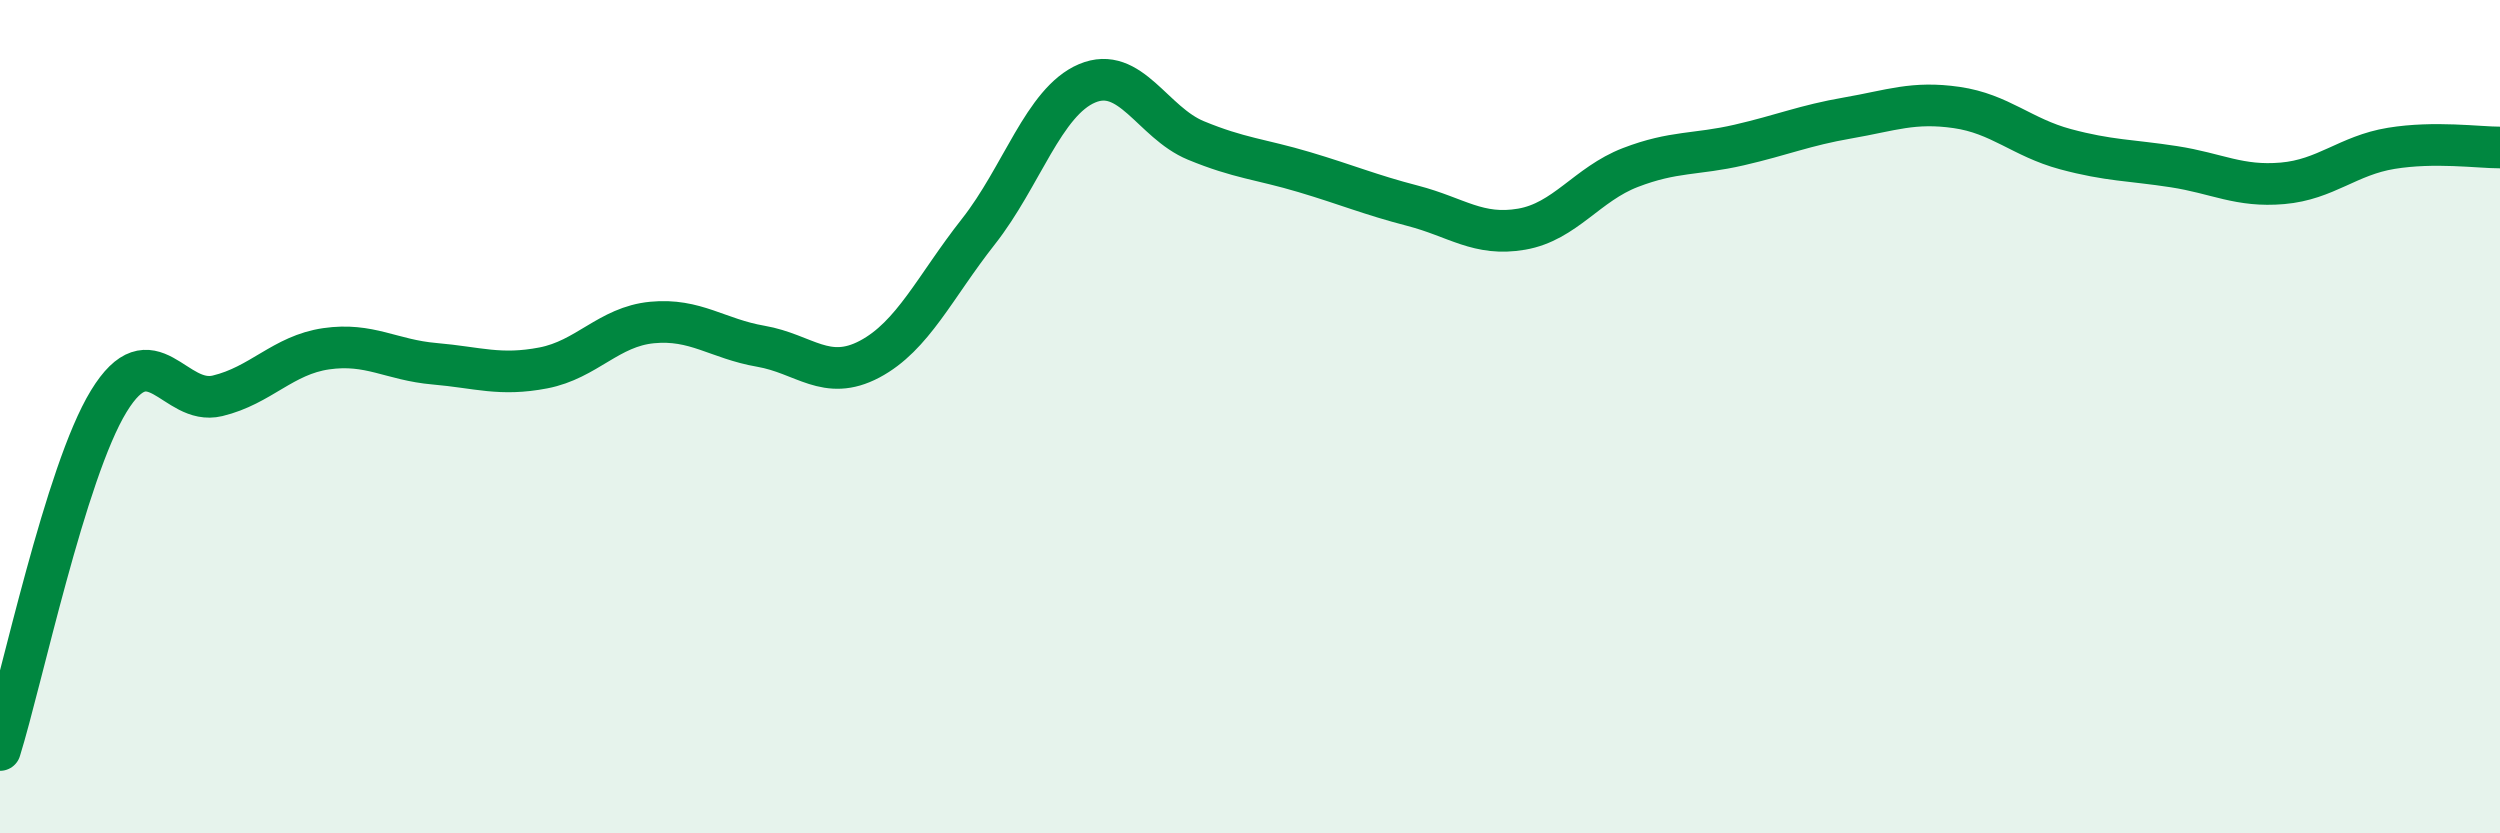 
    <svg width="60" height="20" viewBox="0 0 60 20" xmlns="http://www.w3.org/2000/svg">
      <path
        d="M 0,18 C 0.52,16.33 1.57,11.33 2.61,9.63 C 3.65,7.93 4.18,9.75 5.22,9.5 C 6.26,9.25 6.79,8.52 7.83,8.37 C 8.87,8.22 9.39,8.64 10.43,8.73 C 11.47,8.82 12,9.03 13.04,8.83 C 14.08,8.63 14.61,7.84 15.65,7.74 C 16.69,7.64 17.22,8.13 18.26,8.31 C 19.3,8.49 19.83,9.17 20.87,8.62 C 21.91,8.07 22.44,6.88 23.48,5.56 C 24.52,4.24 25.05,2.44 26.09,2 C 27.13,1.56 27.66,2.94 28.7,3.37 C 29.74,3.8 30.26,3.82 31.3,4.13 C 32.34,4.44 32.87,4.67 33.91,4.94 C 34.95,5.21 35.48,5.68 36.52,5.5 C 37.56,5.32 38.09,4.42 39.13,4.02 C 40.17,3.62 40.7,3.72 41.74,3.48 C 42.78,3.24 43.31,3.01 44.35,2.83 C 45.39,2.65 45.92,2.43 46.96,2.58 C 48,2.73 48.53,3.3 49.57,3.58 C 50.61,3.86 51.13,3.84 52.17,4 C 53.21,4.16 53.74,4.49 54.78,4.4 C 55.82,4.31 56.35,3.73 57.39,3.56 C 58.43,3.39 59.48,3.54 60,3.54L60 20L0 20Z"
        fill="#008740"
        opacity="0.1"
        stroke-linecap="round"
        stroke-linejoin="round"
      />
      <path
        d="M 0,18 C 0.52,16.33 1.57,11.33 2.61,9.63 C 3.65,7.93 4.18,9.75 5.22,9.5 C 6.26,9.25 6.79,8.52 7.83,8.37 C 8.87,8.22 9.39,8.64 10.43,8.73 C 11.47,8.82 12,9.03 13.04,8.83 C 14.08,8.63 14.61,7.84 15.65,7.74 C 16.69,7.64 17.22,8.13 18.26,8.31 C 19.3,8.49 19.83,9.17 20.87,8.62 C 21.91,8.07 22.44,6.88 23.48,5.56 C 24.52,4.24 25.05,2.44 26.09,2 C 27.13,1.56 27.66,2.94 28.7,3.37 C 29.74,3.8 30.26,3.82 31.3,4.13 C 32.34,4.44 32.87,4.67 33.91,4.94 C 34.95,5.21 35.48,5.68 36.52,5.5 C 37.56,5.32 38.09,4.42 39.13,4.02 C 40.17,3.62 40.7,3.72 41.74,3.48 C 42.78,3.24 43.31,3.01 44.35,2.83 C 45.39,2.65 45.92,2.43 46.96,2.58 C 48,2.73 48.53,3.3 49.57,3.58 C 50.61,3.86 51.13,3.84 52.17,4 C 53.21,4.16 53.74,4.49 54.78,4.4 C 55.82,4.31 56.35,3.73 57.39,3.56 C 58.43,3.39 59.48,3.54 60,3.54"
        stroke="#008740"
        stroke-width="1"
        fill="none"
        stroke-linecap="round"
        stroke-linejoin="round"
      />
    </svg>
  